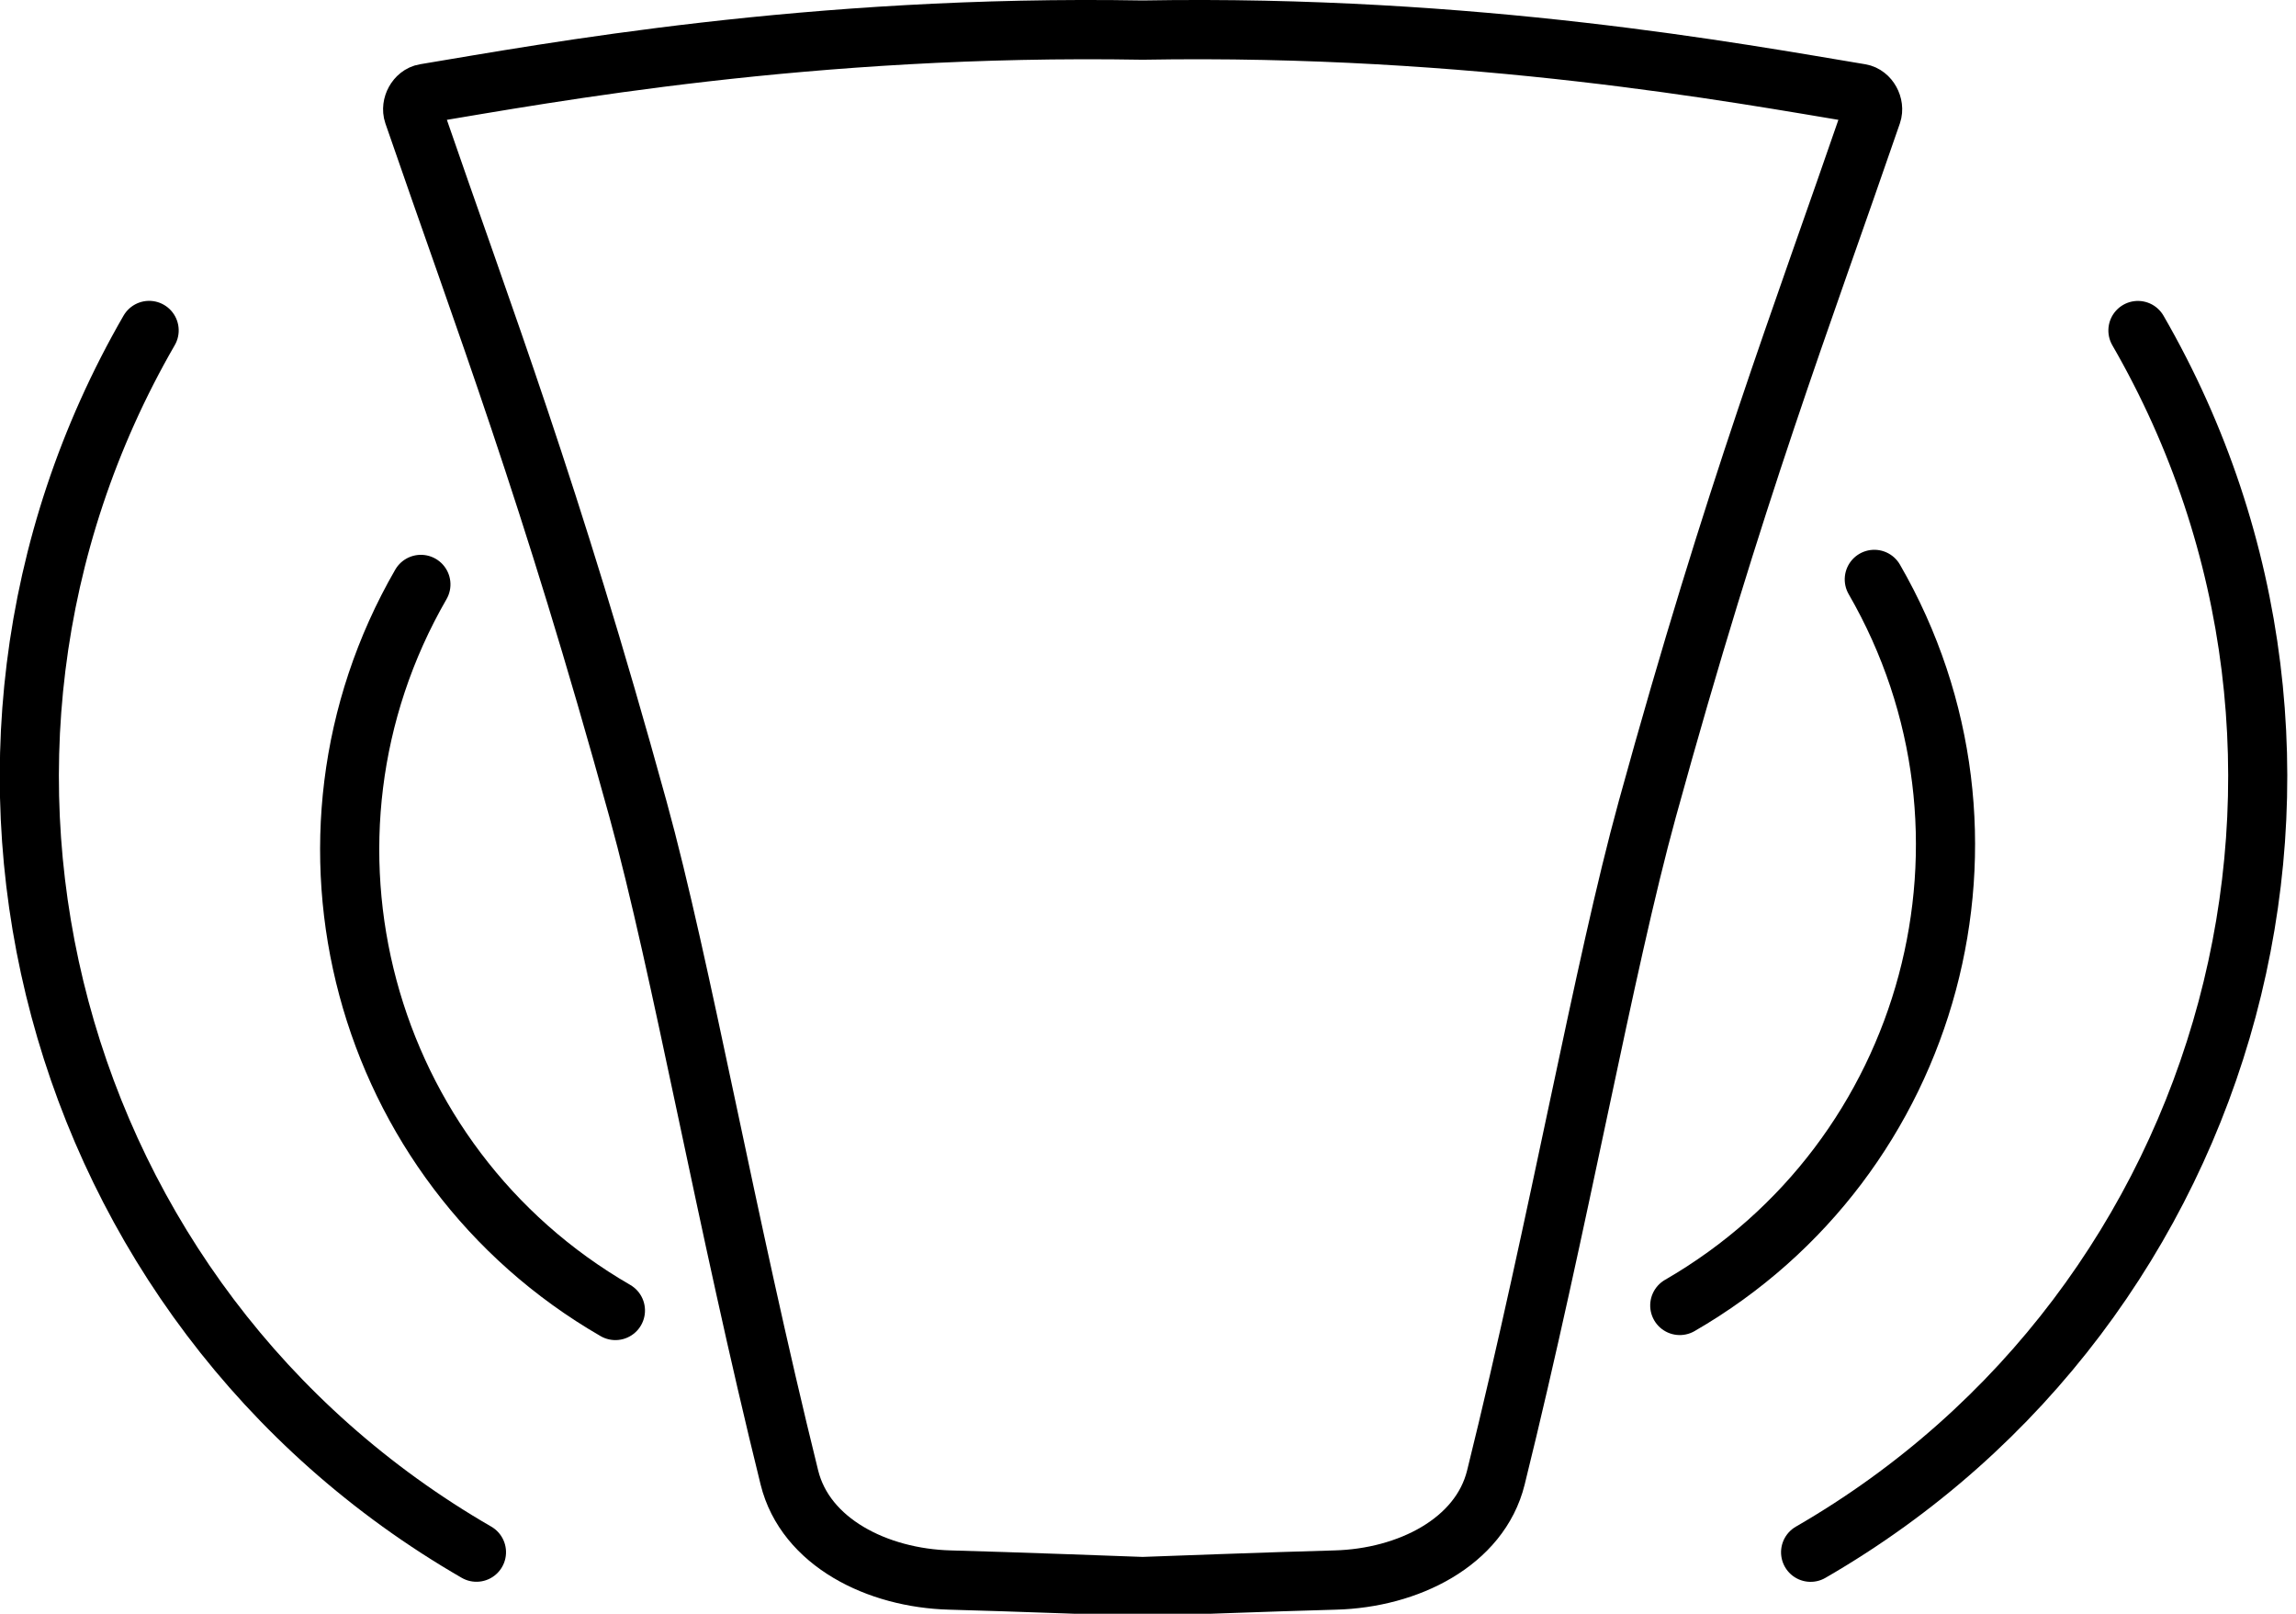 <svg xmlns="http://www.w3.org/2000/svg" xml:space="preserve" style="fill-rule:evenodd;clip-rule:evenodd;stroke-linecap:round;stroke-linejoin:round;stroke-miterlimit:1.5" viewBox="0 0 259 182"><path d="M2728.03 853.936c-106.05 0-192.14-86.092-192.14-192.134" style="fill:none;stroke:#000;stroke-width:21.39px" transform="rotate(30 681.651 -1251.605) scale(.312)"/><path d="M2728.03 853.936c-106.05 0-192.14-86.092-192.14-192.134" style="fill:none;stroke:#000;stroke-width:21.39px" transform="scale(-.312 .312) rotate(30 1773.254 -5560.954)"/><path d="M2728.03 853.936c-106.05 0-192.14-86.092-192.14-192.134" style="fill:none;stroke:#000;stroke-width:12.7px" transform="rotate(30 1252.892 -2260.57) scale(.525)"/><path d="M2728.03 853.936c-106.05 0-192.14-86.092-192.14-192.134" style="fill:none;stroke:#000;stroke-width:12.7px" transform="scale(-.525 .525) rotate(30 2140.725 -5222.83)"/><path d="M500 1034.57s90.001-3.35 127.822-4.33c48.247-1.25 95.952-25.09 106.569-67.973 42.138-170.204 71.467-338.112 100.482-443.442 58.361-211.864 101.578-323.503 149.005-461.288 1.871-5.434-1.923-12.537-7.593-13.478C894.858 30.545 720.817-1.843 500 2 279.183-1.843 105.142 30.545 23.715 44.059c-5.67.941-9.464 8.044-7.593 13.478 47.427 137.785 90.644 249.424 149.005 461.288 29.015 105.33 58.344 273.238 100.482 443.442 10.617 42.883 58.322 66.723 106.569 67.973 37.821.98 127.822 4.33 127.822 4.33Z" style="fill:none;stroke:#000;stroke-width:39.32px" transform="translate(43.895 3.054) scale(.17)"/></svg>
